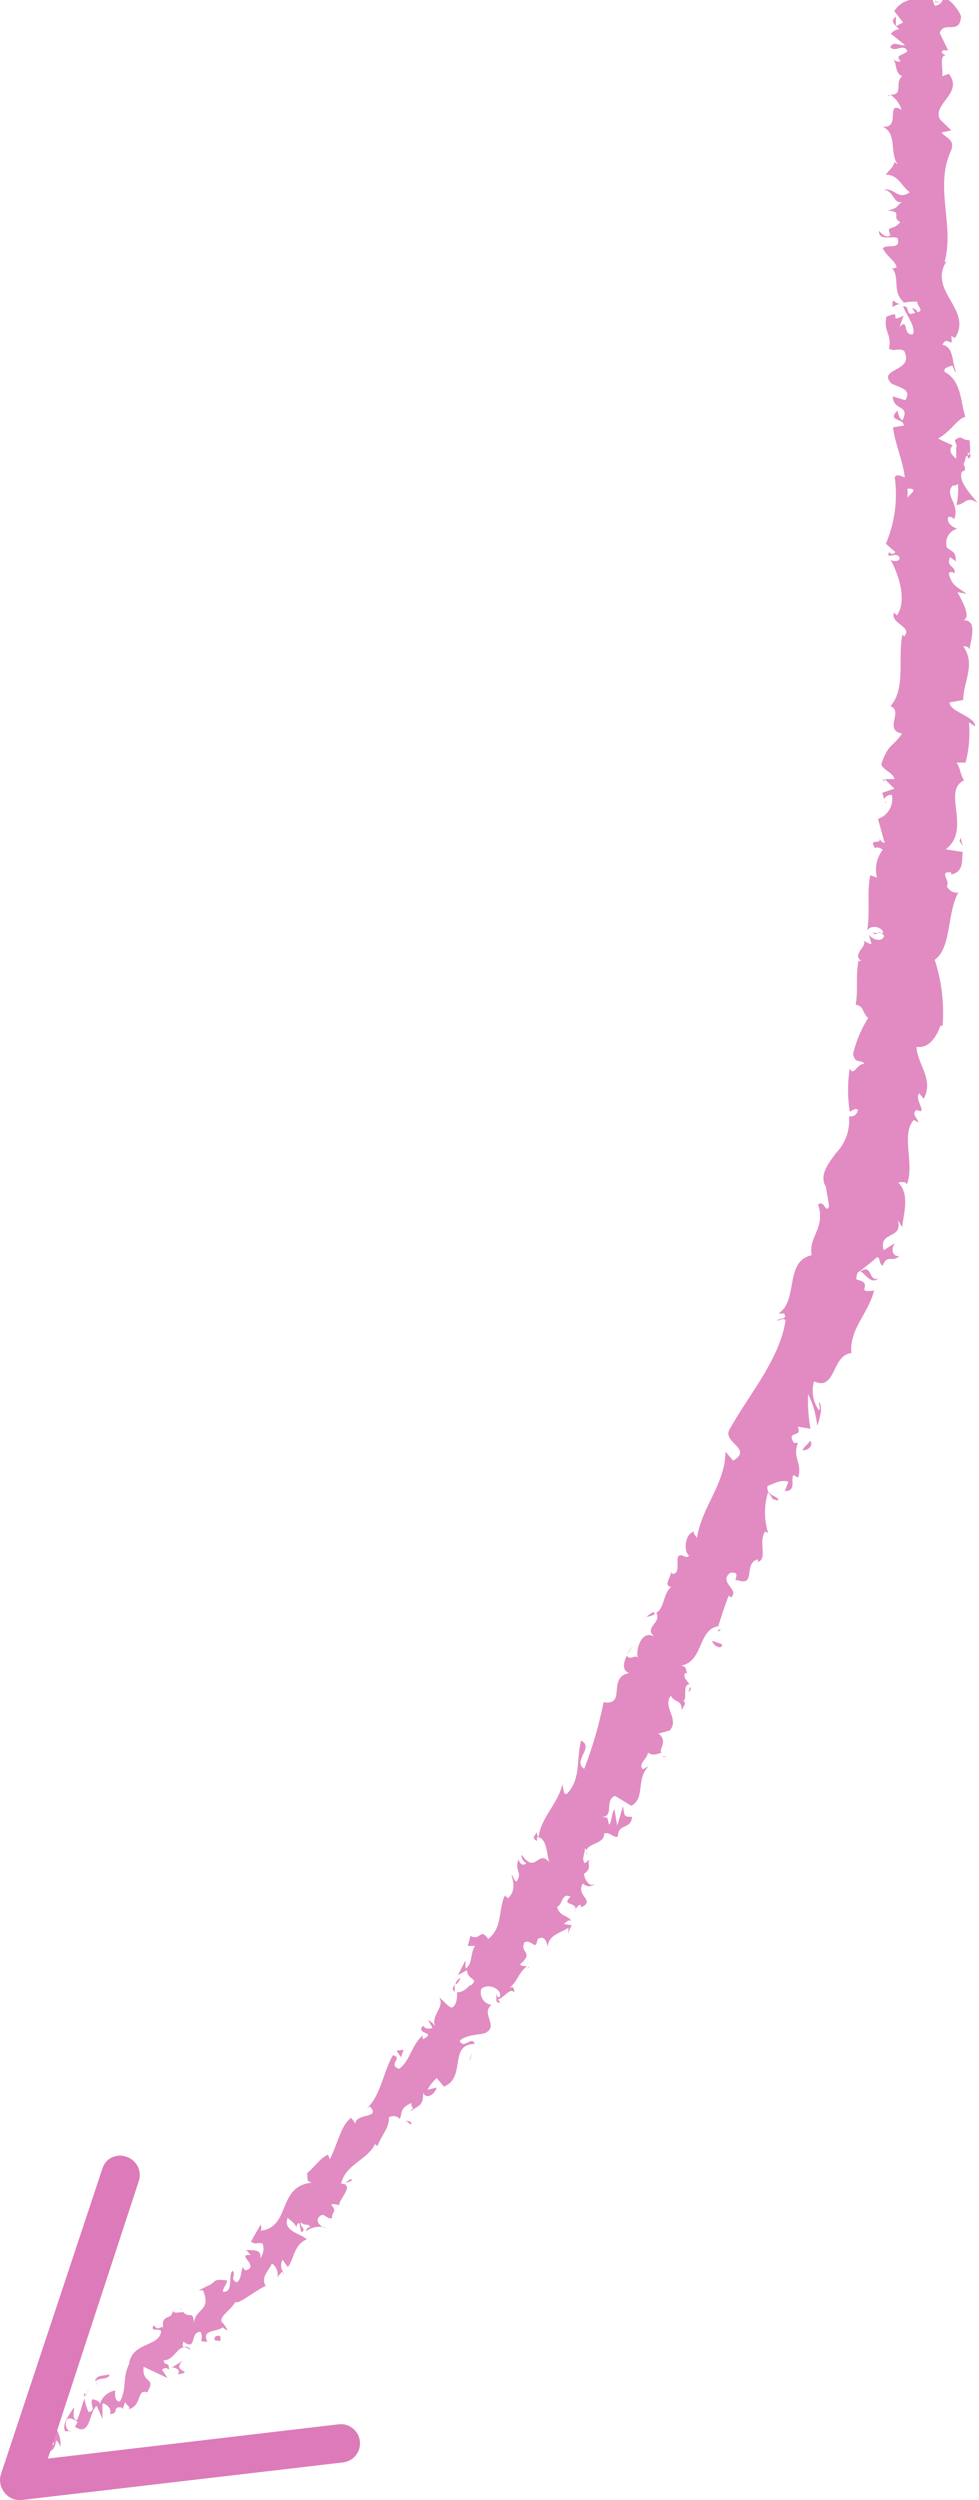 <?xml version="1.0" encoding="UTF-8"?> <svg xmlns="http://www.w3.org/2000/svg" viewBox="0 0 40.89 104.32"><defs><style>.cls-1{fill:#e18bc2;}.cls-2{fill:#dd7ab9;}</style></defs><g id="Layer_2" data-name="Layer 2"><g id="Layer_1-2" data-name="Layer 1"><path class="cls-1" d="M1.15,102.16c0,.13.22.32.31.17l-.19-.42Z"></path><path class="cls-1" d="M2.52,102.1a1.1,1.1,0,0,0-.41-1c.12.45,0,.34.14.87-.1.15-.32.07-.4-.07,0,.12-.25.08-.15.36.38.13.6,0,.64-.43C2.45,101.9,2.48,102,2.52,102.1Z"></path><path class="cls-1" d="M14.43,91.1l-.1.05A.31.31,0,0,0,14.43,91.1Z"></path><path class="cls-1" d="M20.72,83.21c0,.07,0,.12,0,.14S20.77,83.22,20.72,83.21Z"></path><path class="cls-1" d="M22.1,82.06l-.09.06C22.07,82.11,22.11,82.09,22.1,82.06Z"></path><path class="cls-1" d="M14.43,91.1l.29-.12C14.62,90.87,14.54,91,14.43,91.1Z"></path><path class="cls-1" d="M3.52,99.86a.58.58,0,0,0,0,.19s0-.09.07-.13Z"></path><path class="cls-1" d="M11.78,94.7l0,.06a1,1,0,0,0,.09.17Z"></path><path class="cls-1" d="M9.48,97.24c.07,0-.18-.32-.28-.46a.39.39,0,0,1,.07.3A1,1,0,0,0,9.48,97.24Z"></path><path class="cls-1" d="M5.1,100.51l0,.1Z"></path><path class="cls-1" d="M13.48,92.92a.27.27,0,0,0,.12.06A.34.34,0,0,0,13.48,92.92Z"></path><path class="cls-1" d="M37.1,4h.07S37.1,3.92,37.1,4Z"></path><polygon class="cls-1" points="39.04 0.04 39.06 0.09 39.27 0.11 39.04 0.04"></polygon><path class="cls-1" d="M24.24,79.67h0C24.22,79.77,24.24,79.73,24.24,79.67Z"></path><path class="cls-1" d="M36.7,53.33c-.43.22-.25-.64-.77-.27C36.09,53.06,36.36,53.66,36.7,53.33Z"></path><path class="cls-1" d="M3.62,99.84l.1-.09A.22.22,0,0,0,3.62,99.84Z"></path><path class="cls-1" d="M35.93,53.06h0l0,0Z"></path><path class="cls-1" d="M27.83,73.3a.58.58,0,0,0-.18,0A.28.28,0,0,0,27.83,73.3Z"></path><path class="cls-1" d="M24.59,77.69l.11-.09A.35.35,0,0,0,24.59,77.69Z"></path><path class="cls-1" d="M28.73,70.58c.07,0,.12,0,.13-.16H28.8S28.83,70.54,28.73,70.58Z"></path><path class="cls-1" d="M30.11,68,30,68l0,.09Z"></path><path class="cls-1" d="M37.28,12.81a1.22,1.22,0,0,1,.34-.14C37.35,12.72,37.26,12.29,37.28,12.81Z"></path><path class="cls-1" d="M3.66,100c-.05-.08-.06-.13,0-.18l-.06.08A.24.24,0,0,0,3.66,100Z"></path><path class="cls-1" d="M26.18,69.05l.26-.37A1.74,1.74,0,0,0,26.18,69.05Z"></path><path class="cls-1" d="M37,33.53l0-.11A.1.1,0,0,0,37,33.53Z"></path><path class="cls-1" d="M27,67.46a.69.69,0,0,0,.35-.11.28.28,0,0,0-.07-.09Z"></path><path class="cls-1" d="M37.62,12.67Z"></path><path class="cls-1" d="M36.71,9.63c0,.44.49.2.78.3.14.52-.37.24-.62.42.13.33.59.58.57.82-.08,0-.11.07-.21,0,.39.35,0,1,.52,1.44a.43.43,0,0,1-.13.05,2.21,2.21,0,0,1,.69-.07c0,.2.31.37,0,.44,0-.12-.12-.13-.23-.18l.15.2c-.47.19-.17-.28-.51-.27.15.4.54.86.41,1.17-.45.07-.16-.72-.56-.3l.17-.48c-.72.37.05-.29-.72.05-.13.63.24.7.11,1.33.26.14.38-.05.63.09.46.89-1.14.71-.53,1.36.31.17.88.23.58.7l-.52-.16c0,.61.75.34.4,1-.2-.11-.17-.47-.23-.38-.41.41.29.29.29.6l-.45.07c.07.65.4,1.36.49,2.08-.14,0-.28-.17-.42,0A5.24,5.24,0,0,1,37,22.69l.39.34c0,.07-.18.14-.25,0-.16.34.25,0,.4.19s-.23.25-.35.13c.34.6.71,1.71.27,2.33l-.12-.12c-.17.48.8.57.42,1l-.07-.09c-.2,1.06.15,2.25-.5,3,.56.18-.3,1,.49,1.14-.42.59-.56.41-.86,1.24-.05.23.48.37.54.66l-.41,0,.41.4-.51.17.08.27a.31.31,0,0,1,.32-.18.87.87,0,0,1-.58,1l.28,1c-.17,0-.21-.21-.31-.34.38.55-.44.05-.09.56.1-.06.24,0,.32.07a1.35,1.35,0,0,0-.24,1.16l-.28-.1c-.15.7,0,1.51-.13,2.31.16-.27.65-.15.67.1l-.45,0c.25.18.2-.23.49.12-.09.3-.52.14-.64-.05l.11.39c-.13,0-.19-.09-.35-.13.25.18-.51.56-.07.84h-.13c-.12.8,0,1.17-.11,1.82.37.08.25.31.52.56a4.86,4.86,0,0,0-.63,1.51c.11.44.29.18.48.4-.35,0-.43.54-.62.2a5.94,5.94,0,0,0,0,1.8c.15-.07.23-.16.34-.08a.3.3,0,0,1-.37.27l0,0a1.94,1.94,0,0,1-.54,1.53c-.36.48-.69.93-.44,1.39l0-.05.15.88c-.15.35-.19-.28-.46-.07.32,1-.41,1.33-.27,2.12-1.15.24-.54,1.91-1.39,2.43l.24,0c.16.26-.2.18-.3.29.18,0,.27-.13.36,0-.26,1.66-1.53,3.08-2.34,4.55-.31.54,1,.81.15,1.3l-.32-.38c0,1.35-1,2.31-1.19,3.61-.05-.11-.17-.17-.12-.27-.4.09-.44.85-.21,1-.11.16-.23-.06-.41,0s.08.78-.27.76c-.06,0-.06-.12-.06-.17.06.22-.39.69,0,.71-.37.33-.27.87-.63,1.09.25.41-.55.61-.07,1-.52-.32-.8.49-.7.88-.11-.17-.29.13-.46-.09-.15.3-.2.62.1.72-.94.18-.09,1.37-1.07,1.22a16.89,16.89,0,0,1-.81,2.78c-.51-.34.44-.89-.13-1.18-.21.86,0,1.56-.57,2.2-.18.15-.16-.24-.21-.36-.23.86-.9,1.38-1,2.2a.32.32,0,0,1-.06-.23c-.06.14-.26.25,0,.38v-.16c.47,0,.39.94.55,1.08-.53-.64-.57.52-1.2-.35a.38.38,0,0,0,.21.36c-.13.1-.24.08-.34-.16-.16.53.19.53-.08.93-.11-.07-.1-.18-.21-.31.09.35.18.7-.14,1-.05-.06-.17-.08-.1-.18-.34.62-.09,1.38-.73,1.88-.35-.51-.3.11-.74-.13l-.11.42h.3c-.21.3-.09.77-.4.94l0-.34-.31.61.38-.2c0,.44.54.32.15.64,0-.11-.22.3-.57.28h0c0,.24,0,.49-.2.64-.18,0-.42-.37-.54-.4.24.39-.4.76-.16,1.21a.75.75,0,0,0-.31-.29l.18.32a.29.29,0,0,1-.39-.08c-.35.37.61.24,0,.56,0,0-.05-.06,0-.17-.48.4-.53,1.06-1,1.41-.5-.18.19-.46-.26-.57-.4.69-.51,1.69-1.09,2.22l.13-.08c.49.53-.63.24-.61.75,0-.1-.23-.34-.19-.27-.42.34-.52,1-.87,1.72l-.08-.19c-.33.13-.6.57-.88.77.07.19-.08.32.2.4-1.45.13-.87,1.88-2.14,2,.07-.09,0-.31,0-.24l-.4.7c.27.16.2,0,.49.08a.66.66,0,0,1-.1.61c.08-.4-.37-.33-.6-.34.09.05.13.16.21.21-.68-.07.42.48-.24.64l-.1-.13c-.09.21-.06.5-.25.63-.33-.18,0-.28-.18-.49-.2.24.06.92-.4.88,0-.16.16-.31.18-.47-.52-.07-.47,0-.68.16h0l-.51.25.18,0c.39.94-.43.71-.38,1.52,0-.78-.18-.3-.44-.61-.17,0-.41.07-.45-.06,0,.41-.48.11-.4.7-.1-.08-.2.18-.39-.1-.17.31.21.11.31.25-.06.67-1.22.44-1.34,1.38-.29.6-.08,1-.38,1.56-.28,0-.19-.46-.19-.46a.8.8,0,0,0-.65.57c0-.13-.14-.16-.3-.21-.16.19.19.47-.17.54a2,2,0,0,1-.17-.56c-.12.28-.18.64-.33.92-.21-.13-.09-.38-.11-.56-.18.29-.52.7-.37,1l.25,0c-.08.09-.25-.2-.22-.31,0-.4.39-.16.49-.07l-.11.19c.66.45.58-.62.91-.87l.24.54,0-.64c.16,0,.41.24.31.44.41,0,.07-.33.47-.27,0,0,.06,0,.06.08l.11-.33c0,.13.3.26.11.33.61-.12.36-.89.8-.71v0c.42-.64-.23-.35-.14-1.07l1,.47-.23-.34a.18.18,0,0,1,.29,0c0-.4-.16-.1-.23-.4.53,0,.61-.84,1.13-.43-.13-.31-.43.08-.3-.35.58.42.25-.4.71-.41.19.33-.18.42.29.41-.28-.57.56-.37.68-.66-.34-.35.28-.59.49-1,.1.14.82-.46,1.26-.66l.05.06c-.3-.39.07-.67.22-1a.57.57,0,0,1,.23.56l.21-.24a.52.52,0,0,1,0-.48l.22.31c.27-.33.24-.92.79-1.16-.24-.25-1-.32-.8-.89.15.11.4.3.36.46,0,0,0-.23.13-.25l.08.38c.27-.09-.11-.27,0-.4.2.18.24,0,.38.18,0,0-.2.06-.17.18a.92.92,0,0,1,.69-.17c-.13-.08-.27-.23-.19-.38.25-.33.33.1.59,0-.07-.2.24-.28-.05-.54.08-.09.23,0,.34,0,0-.27.62-.8.14-.89l-.06,0s0,0,0,0h0c.16-.79,1.11-1,1.41-1.65l.11.08c.14-.42.51-.78.47-1.19a.35.35,0,0,1,.46.06c.12-.32,0-.43.48-.67,0,.4.23,0-.06.37.34-.27.57-.22.55-.79.17.32.53,0,.56-.22l-.37.09a1.73,1.73,0,0,1,.38-.49l.3.36c.95-.37.18-1.78,1.29-1.78-.13-.37-.45.25-.63-.13.27-.29,1-.25,1.11-.35.51-.3-.24-.79.22-1.15A.52.52,0,0,1,20.1,83c.28-.28.83,0,.79.27,0,.08-.11.09-.15,0,0,.14-.07.32.16.29l-.1-.13c.25-.07.54-.53.68-.28,0-.33-.14-.25-.33-.11.47-.29.44-.65.86-1-.12,0-.31,0-.27-.09.59-.52-.06-.44.17-.91.37-.11.43.41.55-.13.31-.18.39.17.42.35,0-.56.66-.63.86-.83l0,.28a.74.74,0,0,1,.15-.37l-.34-.06c.12-.09.19-.19.3-.12-.09-.24-.51-.19-.58-.6.24-.07.17-.59.56-.42-.45.44.4.17.17.65a.47.47,0,0,1,.21-.31c.05,0,.06.06.06.11.64-.29-.26-.49.08-1,.16.19.46.12.47,0-.14.2-.4-.12-.43-.4.37-.23.11-.44.23-.6l-.19.16c-.16-.2,0-.35,0-.62.17.08,0,.28.1.24-.2-.48.73-.36.7-.86.24-.09.4.21.58.12,0-.56.55-.27.59-.82-.35,0-.3,0-.38-.44l-.24.81-.12-.69c-.13.21-.1.55-.22.65-.1-.35,0-.29-.33-.32.58,0,.11-.71.58-.88l.68.41c.6-.33.17-1.1.73-1.66l-.25.14c-.22-.24.2-.43.21-.7.22.15.38.06.58,0-.18-.08.3-.47-.14-.79l.47-.13c.43-.47-.32-1,.05-1.45.16.3.46.15.45.6.09-.17.22-.31.06-.4.2,0-.05-.65.26-.68-.06-.13-.29-.29-.17-.47a.21.21,0,0,1,.12.06c-.12-.06,0-.39-.34-.36,1-.14.73-1.52,1.6-1.65.13-.42.29-.92.44-1.28.06.06.12.06.06.11.46-.37-.53-.64,0-1.06.52-.08.06.4.29.3.82.31.23-.72.87-.86v.11c.41-.15,0-.84.3-1.28a.3.3,0,0,0,.12.06,2.87,2.87,0,0,1,0-1.69c.25.28.07.28.43.34,0-.22-.54-.17-.45-.61.23-.06.52-.28.87-.17l-.15.39c.52,0,.21-.5.37-.67l.18.11c.2-.62-.25-.83,0-1.45h-.17c-.35-.55.38-.18.16-.68l.53.09a6.91,6.91,0,0,1-.1-1.45,3.66,3.66,0,0,1,.38,1.33c.09-.23.27-.8.07-1,0,.11.09.28,0,.34A1.41,1.41,0,0,1,34,57.64c.92.43.73-1.1,1.56-1.18-.09-1,.69-1.61.95-2.61-.88.12.07-.29-.74-.46,0-.24.06-.33.12-.33.23-.18.47-.36.68-.55s.12.27.3.3c.19-.49.39-.12.69-.39-.3,0-.36-.29-.18-.55l-.47.3c-.24-.82.82-.43.59-1.25l.19.29c0-.41.36-1.36-.18-1.87.11,0,.35-.07.36.1.35-.85-.26-2.11.3-2.71l.18.11c0-.17-.31-.36-.07-.52.08,0,.18.1.21,0s-.26-.51-.1-.7l.19.23c.44-.82-.27-1.43-.3-2.17.58.1.88-.55,1-.88l.09,0a7.1,7.1,0,0,0-.33-2.75c.71-.5.5-1.94,1-2.84-.12.13-.45-.07-.49-.24.15-.21-.36-.64.18-.56v.08c.54-.12.43-.58.48-.94l-.71-.11c1.1-.84-.18-2.44.77-2.88-.17-.23-.15-.51-.32-.74l.38,0a4.93,4.93,0,0,0,.14-1.68l.26.17c0-.43-1.07-.6-1.07-1l.57-.1c0-.75.54-1.49,0-2.24.09,0,.25,0,.27.16,0-.35.42-1.36-.36-1.24.5,0,.07-.78-.15-1.18l.38.07c-.48-.35-.61-.36-.74-.84,0-.11.3-.09.2.05.2-.37-.35-.29-.15-.74l.24.17c0-.39-.09-.36-.37-.57a.62.62,0,0,1,.44-.79c-.21-.05-.48-.26-.38-.49a.23.23,0,0,1,.24.1c.26-.65-.43-1-.06-1.41a.27.27,0,0,0,.22-.07,3,3,0,0,1-.06.88c.35,0,.41-.41.89-.08-.26-.33-.83-.9-.67-1.3a.43.43,0,0,1,.12-.05l0,0a.27.27,0,0,0-.05-.26,1.12,1.12,0,0,0,.1-.33c.28-.05.15-.48.16-.68-.37,0-.31-.25-.62,0,0,0,0,0,.06.18s0,.06,0,.08h0c0,.13,0,.31,0,.51-.19-.16-.35-.33-.15-.56-.24-.1-.49-.22-.61-.28.53-.29.81-.83,1.14-.91-.21-.63-.15-1.48-.86-1.87-.09-.18.2-.21.31-.27.07.1.06.22.17.28-.19-.36-.08-1.06-.58-1.14.22-.45.46.25.37-.37l.16.08c.78-1.22-1.28-2-.27-3.32-.06.1-.09.14-.17.16.43-1.53-.44-3.16.28-4.67.15-.43-.17-.48-.41-.74l.41-.09-.47-.46c-.34-.64,1-1.09.37-1.9l-.28.1c.06-.29-.14-.92.17-.86,0,0-.28-.1-.14-.22h.22l-.35-.72c.16-.54.84.11.89-.69-.08-.3-.6-.87-.75-.76a.37.37,0,0,1-.35.31l-.1-.28C38.43,0,37.8-.2,37.35.46l.37.48-.3.15V.69c-.29.22,0,.37.13.53a.49.49,0,0,0-.34.19l.59.47c-.25.06-.48-.21-.62.1.27.22.55-.2.72.16-.28.22-.51.15-.28.42a.29.29,0,0,1-.33-.13c.19.24.07.63.4.75-.35.23.08.8-.51.77a1.19,1.19,0,0,1,.48.63c-.71-.4,0,.81-.8.7.63.3.28,1.06.63,1.58,0,0-.15-.09-.12-.14-.06.29-.25.38-.37.57.53,0,.65.49,1,.73-.51.36-.62-.21-1.11-.1.43,0,.43.62.78.5-.31.27-.15.23-.58.37.65.05.11.25.51.48-.32.39-.61.1-.41.54C37,10,36.71,9.63,36.71,9.63ZM37.9,19.9h0a2.06,2.06,0,0,0,0-.21Zm0,.86a2.17,2.17,0,0,0,0-.37c.13,0,.26,0,.25.08S38,20.63,37.91,20.76Zm2.61-1.83c.06.14,0,.18-.09.2a1.73,1.73,0,0,0,0-.24h-.05A.48.48,0,0,1,40.52,18.93Z"></path><path class="cls-1" d="M40,18.69s0,0,0-.06l-.09.08.12.05Z"></path><path class="cls-1" d="M14.31,91.15h0Z"></path><polygon class="cls-1" points="36.88 32.57 36.97 32.58 36.89 32.5 36.88 32.57"></polygon><path class="cls-1" d="M10.21,93.88l-.11,0S10.16,93.88,10.21,93.88Z"></path><path class="cls-1" d="M8.75,95.31l-.3.11A2.26,2.26,0,0,0,8.75,95.31Z"></path><path class="cls-1" d="M7.53,96.3c0,.06.07.1.09.14h0Z"></path><path class="cls-1" d="M22.39,76.45a.14.14,0,0,0,0-.06C22.42,76.23,22.39,76.33,22.39,76.45Z"></path><path class="cls-1" d="M19,83.12a1.53,1.53,0,0,1,0-.3C18.92,82.91,18.85,83,19,83.12Z"></path><polygon class="cls-1" points="26.15 69.09 26.15 69.1 26.18 69.05 26.15 69.09"></polygon><path class="cls-1" d="M19.23,82.54a.36.36,0,0,0-.21.28A.5.5,0,0,0,19.23,82.54Z"></path><path class="cls-1" d="M2.44,100.73l-.06,0,0,0Z"></path><path class="cls-1" d="M2.41,100.82l0,.09S2.43,100.86,2.41,100.82Z"></path><path class="cls-1" d="M2.3,101.09l.07-.18A.13.13,0,0,0,2.3,101.09Z"></path><path class="cls-1" d="M4.12,99.52,4,99.4A.3.3,0,0,0,4.12,99.52Z"></path><path class="cls-1" d="M4.56,99.07c-.14.08-.48,0-.58.24L4,99.4C4,99.18,4.6,99.34,4.56,99.07Z"></path><path class="cls-1" d="M7.64,98.5l-.46.29c.17,0,.39.1.24.29C8.21,98.93,7.1,99,7.64,98.5Z"></path><path class="cls-1" d="M9,97.49c-.16.25.15.14.2.21C9.22,97.48,9.23,97.42,9,97.49Z"></path><path class="cls-1" d="M16.89,88.42l.26.24C17.25,88.45,17,88.57,16.89,88.42Z"></path><polygon class="cls-1" points="16.86 85.53 16.56 85.57 16.75 85.84 16.86 85.53"></polygon><polygon class="cls-1" points="19.63 85.89 19.62 86 19.73 85.63 19.63 85.89"></polygon><path class="cls-1" d="M30.16,68.61l-.41-.14C29.75,68.64,30.16,68.89,30.16,68.61Z"></path><path class="cls-1" d="M33.53,60.52c.23,0,.45-.19.31-.41C33.74,60.29,33.52,60.41,33.53,60.52Z"></path><polygon class="cls-1" points="40.08 35.1 40.21 35.29 40.12 34.95 40.08 35.1"></polygon><path class="cls-2" d="M5.29,90a.8.8,0,0,1,.51,1L2,102.59l12.14-1.43a.8.8,0,0,1,.19,1.59L.89,104.32A.8.8,0,0,1,.18,104a.83.83,0,0,1-.14-.76L4.28,90.48a.81.81,0,0,1,.25-.37A.8.8,0,0,1,5.29,90Z"></path></g></g></svg> 